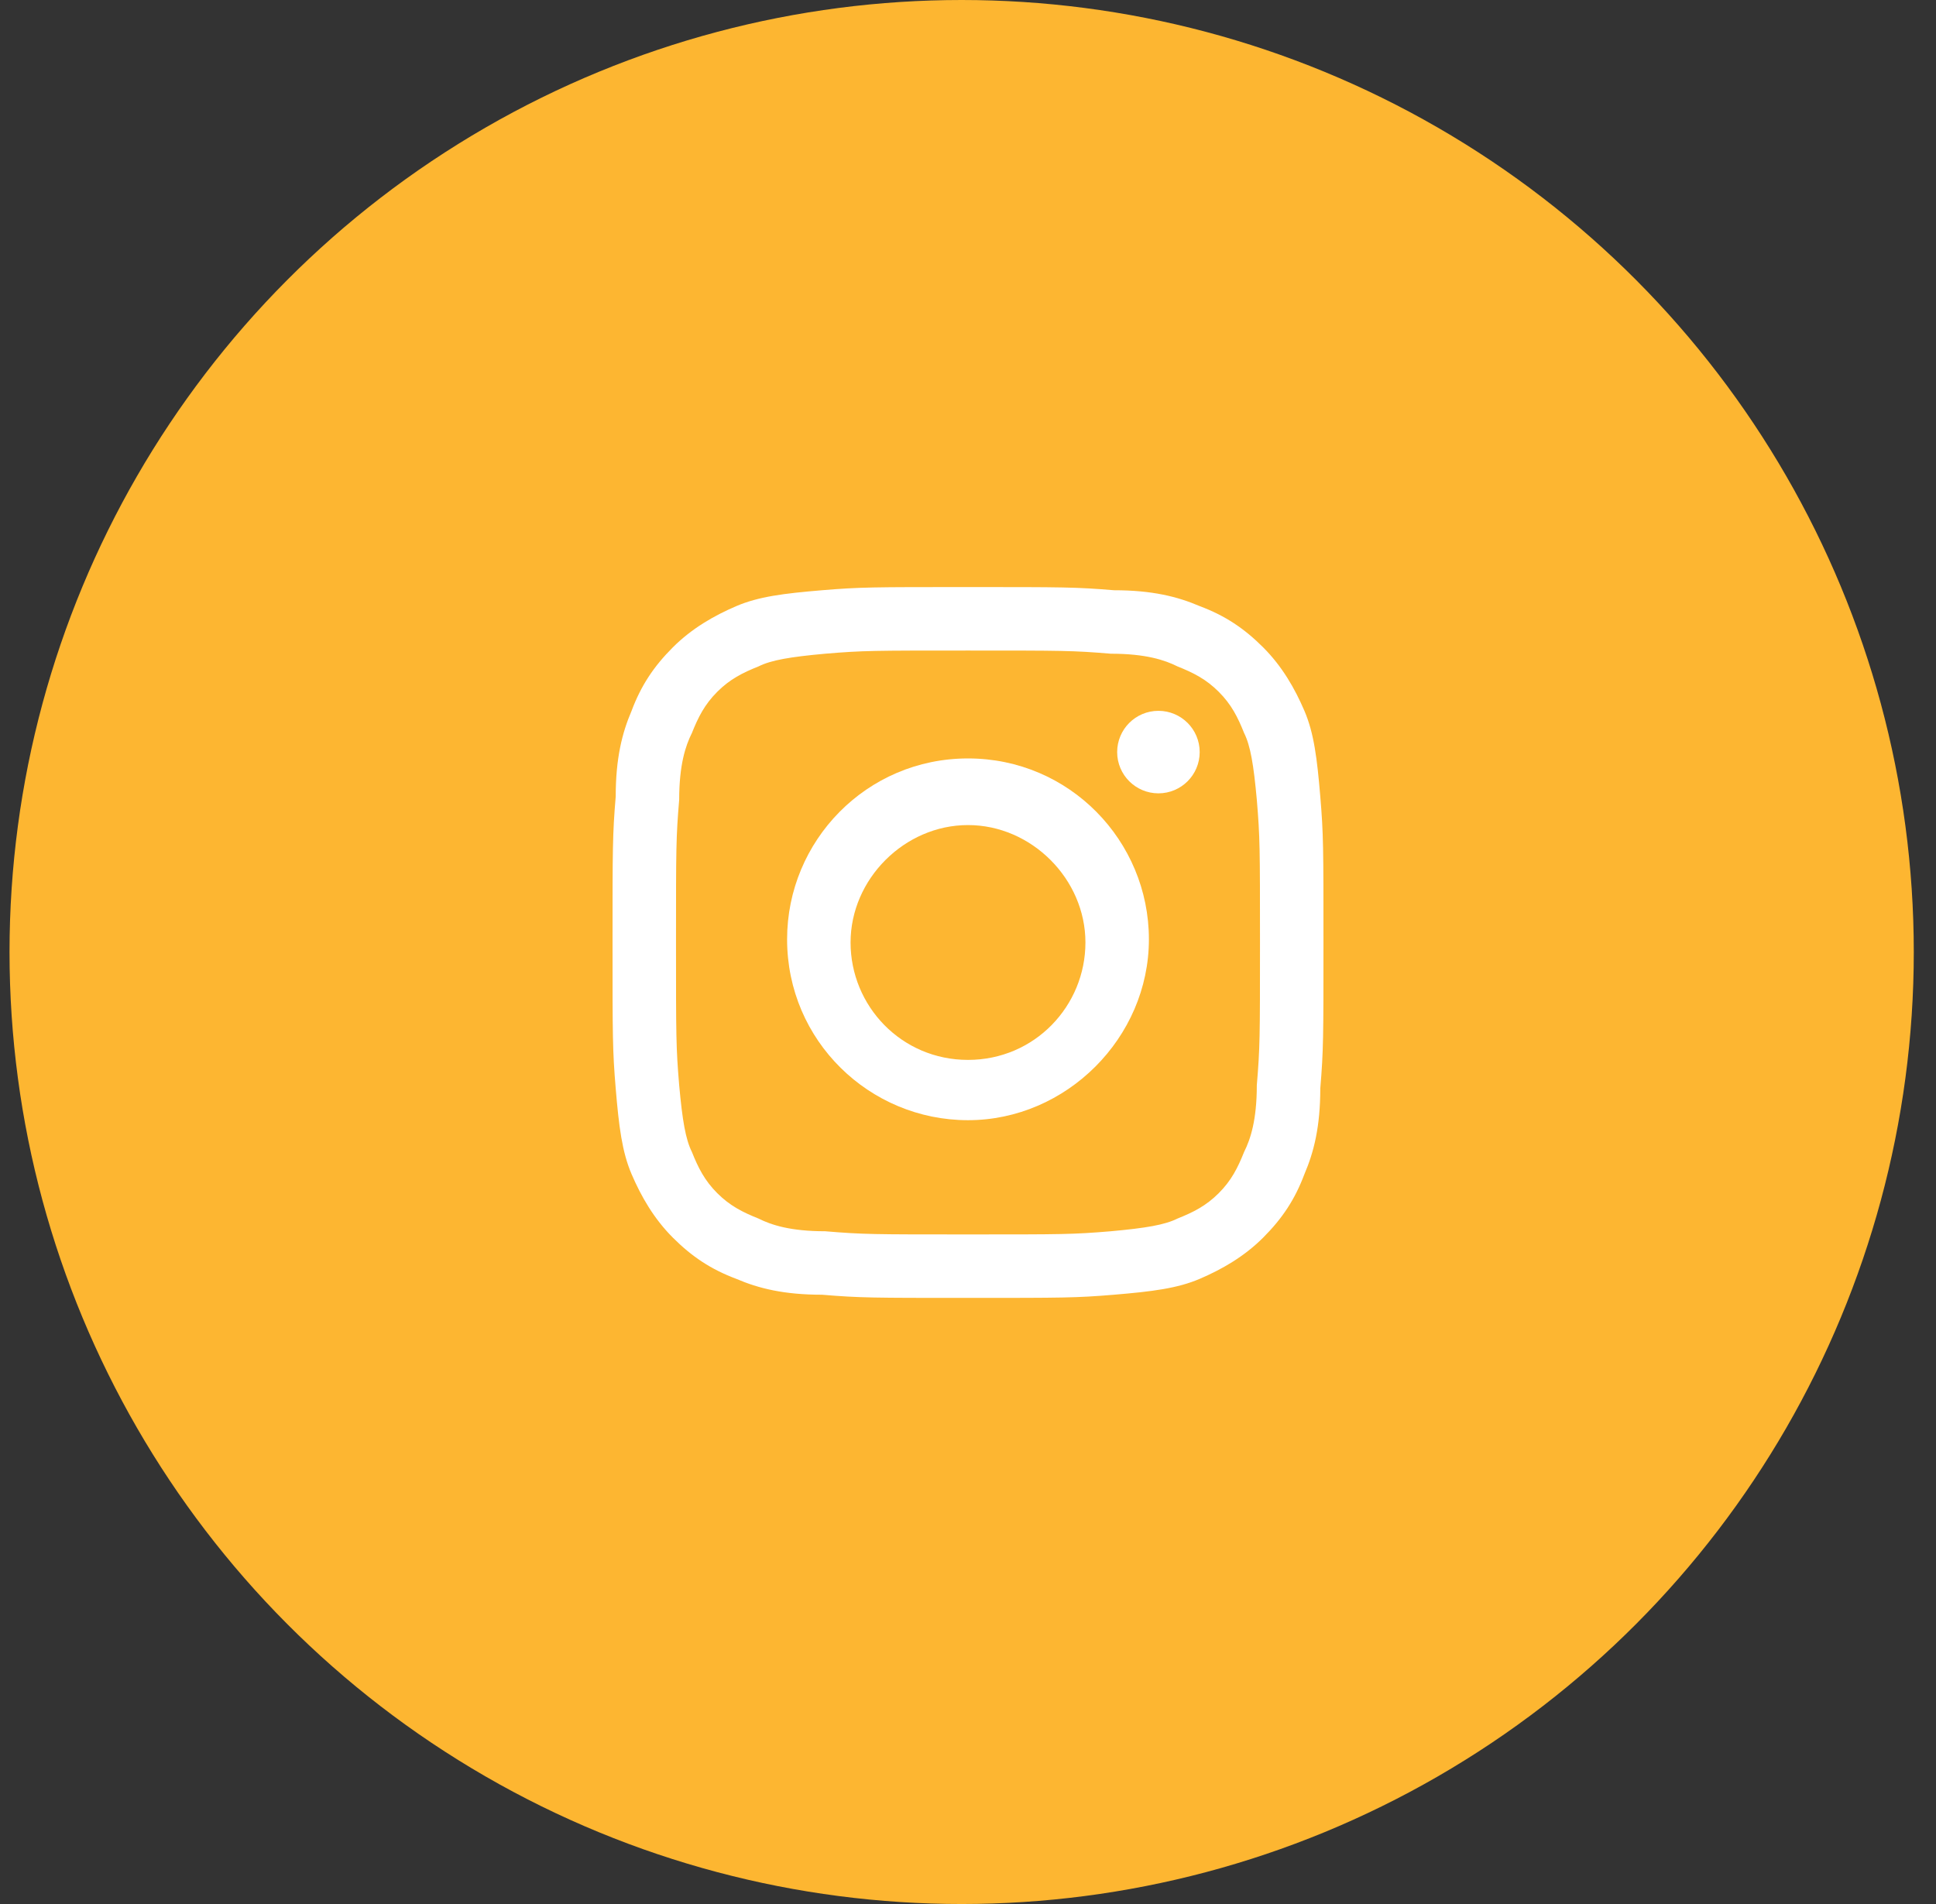 <?xml version="1.0" encoding="utf-8"?>
<!-- Generator: Adobe Illustrator 22.1.0, SVG Export Plug-In . SVG Version: 6.00 Build 0)  -->
<svg version="1.1" id="Layer_1" xmlns="http://www.w3.org/2000/svg" xmlns:xlink="http://www.w3.org/1999/xlink" x="0px" y="0px"
	 viewBox="0 0 61 60" style="enable-background:new 0 0 61 60;" xml:space="preserve">
<rect x="0" y="0" width="61" height="60" fill="#333333" stroke="none"/>
<style type="text/css">
	.st0{fill:#FDB631;}
	.st1{fill:#FFFFFF;}
</style>
<g id="Layer_1_1_">
	<circle class="st0" cx="30.3" cy="30" r="30"/>
</g>
<g>
	<path class="st1" d="M30.5,20.5c3,0,3.3,0,4.5,0.1c1.1,0,1.7,0.2,2.1,0.4c0.5,0.2,0.9,0.4,1.3,0.8s0.6,0.8,0.8,1.3
		c0.2,0.4,0.3,1,0.4,2.1c0.1,1.2,0.1,1.5,0.1,4.5s0,3.3-0.1,4.5c0,1.1-0.2,1.7-0.4,2.1c-0.2,0.5-0.4,0.9-0.8,1.3
		c-0.4,0.4-0.8,0.6-1.3,0.8c-0.4,0.2-1,0.3-2.1,0.4c-1.2,0.1-1.5,0.1-4.5,0.1s-3.3,0-4.5-0.1c-1.1,0-1.7-0.2-2.1-0.4
		c-0.5-0.2-0.9-0.4-1.3-0.8s-0.6-0.8-0.8-1.3c-0.2-0.4-0.3-1-0.4-2.1c-0.1-1.2-0.1-1.5-0.1-4.5s0-3.3,0.1-4.5c0-1.1,0.2-1.7,0.4-2.1
		c0.2-0.5,0.4-0.9,0.8-1.3s0.8-0.6,1.3-0.8c0.4-0.2,1-0.3,2.1-0.4C27.2,20.5,27.5,20.5,30.5,20.5 M30.5,18.5c-3,0-3.4,0-4.6,0.1
		s-2,0.2-2.7,0.5s-1.4,0.7-2,1.3s-1,1.2-1.3,2c-0.3,0.7-0.5,1.5-0.5,2.7c-0.1,1.2-0.1,1.6-0.1,4.6s0,3.4,0.1,4.6s0.2,2,0.5,2.7
		s0.7,1.4,1.3,2s1.2,1,2,1.3c0.7,0.3,1.5,0.5,2.7,0.5c1.2,0.1,1.6,0.1,4.6,0.1s3.4,0,4.6-0.1s2-0.2,2.7-0.5s1.4-0.7,2-1.3
		s1-1.2,1.3-2c0.3-0.7,0.5-1.5,0.5-2.7c0.1-1.2,0.1-1.6,0.1-4.6s0-3.4-0.1-4.6s-0.2-2-0.5-2.7s-0.7-1.4-1.3-2s-1.2-1-2-1.3
		c-0.7-0.3-1.5-0.5-2.7-0.5C33.9,18.5,33.5,18.5,30.5,18.5z"/>
	<path class="st1" d="M30.5,23.9c-3.2,0-5.7,2.6-5.7,5.7c0,3.2,2.6,5.7,5.7,5.7s5.7-2.6,5.7-5.7S33.7,23.9,30.5,23.9z M30.5,33.4
		c-2.1,0-3.7-1.7-3.7-3.7s1.7-3.7,3.7-3.7s3.7,1.7,3.7,3.7S32.6,33.4,30.5,33.4z"/>
	<circle class="st1" cx="36.5" cy="23.7" r="1.3"/>
</g>
</svg>
